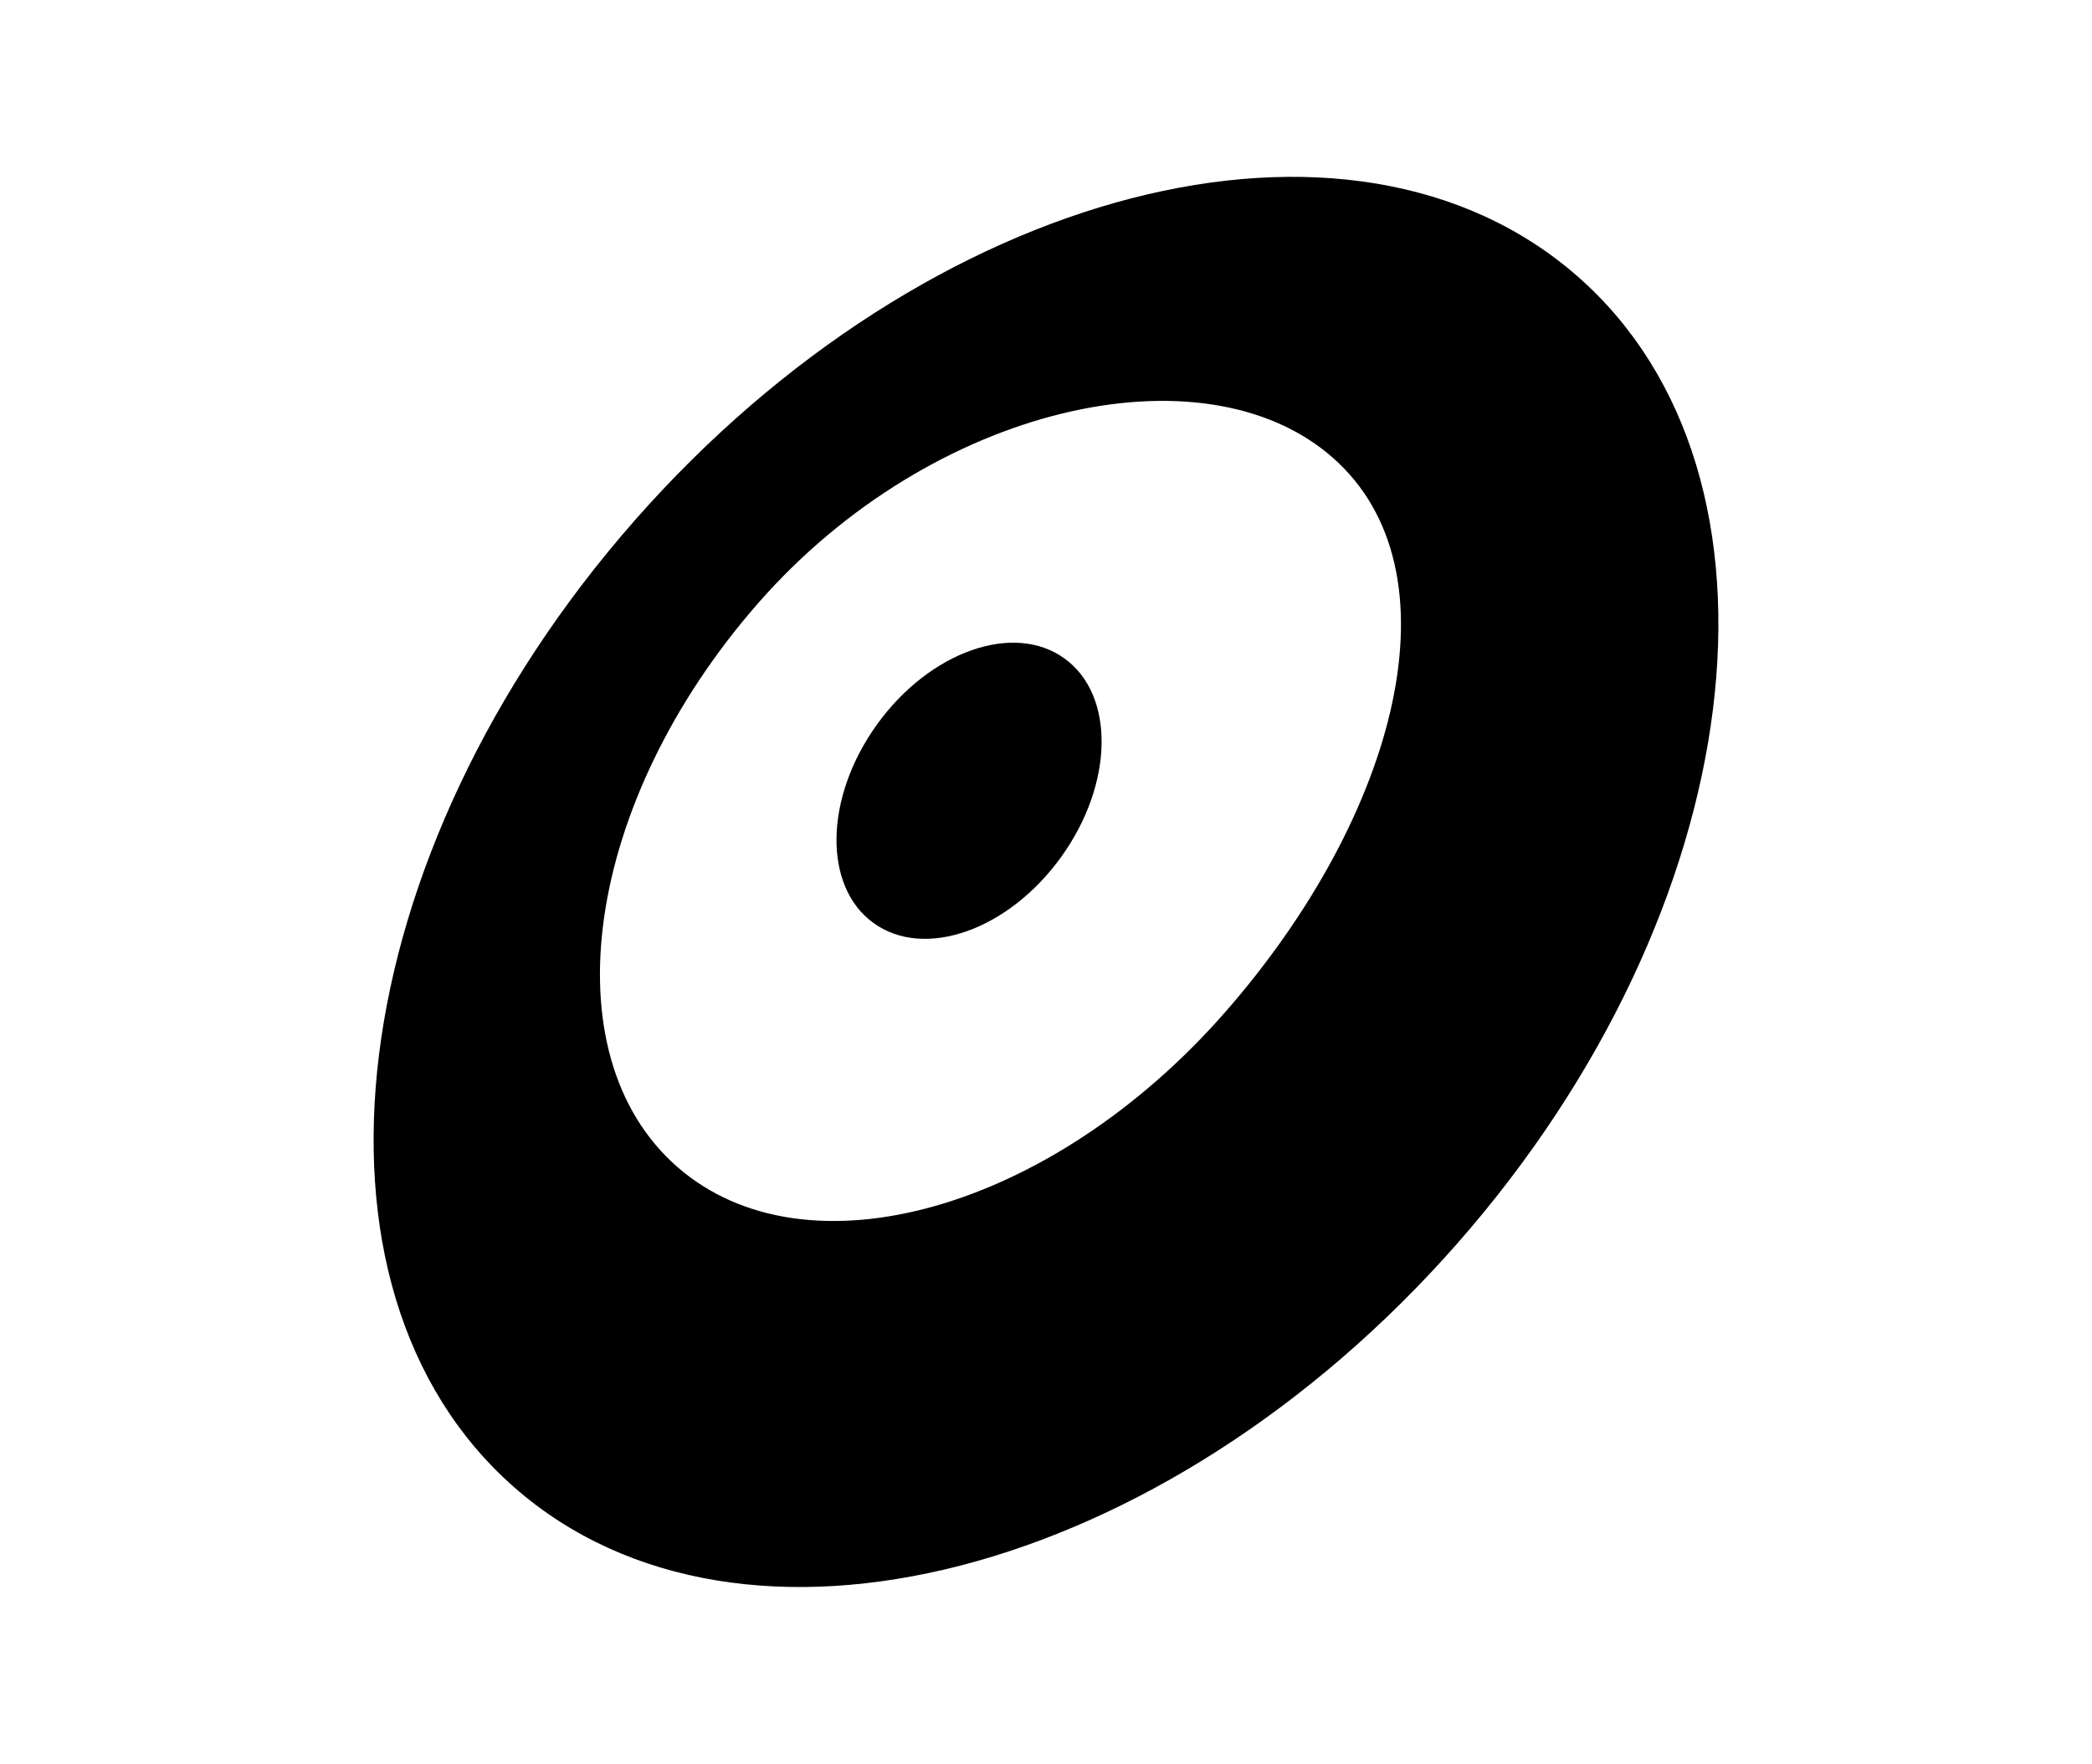 <?xml version="1.0" encoding="iso-8859-1"?>
<!-- Generator: Adobe Illustrator 16.0.4, SVG Export Plug-In . SVG Version: 6.00 Build 0)  -->
<!DOCTYPE svg PUBLIC "-//W3C//DTD SVG 1.1//EN" "http://www.w3.org/Graphics/SVG/1.1/DTD/svg11.dtd">
<svg version="1.1" id="Layer_1" xmlns="http://www.w3.org/2000/svg" xmlns:xlink="http://www.w3.org/1999/xlink" x="0px" y="0px"
	 width="612px" height="516px" viewBox="0 0 612 516" style="enable-background:new 0 0 612 516;" xml:space="preserve">
<g>
	<path d="M461.602,80.933c-66.466-58.391-189.984-26.468-275.937,71.326c-85.933,97.794-101.714,224.404-35.257,282.814
		c66.458,58.391,189.985,26.449,275.928-71.327C512.26,265.933,528.051,139.323,461.602,80.933z M358.406,296.103
		c-50.805,57.994-122.571,78.266-160.303,45.238c-37.723-33.062-27.118-106.88,23.685-164.891
		c50.812-58.012,130.277-75.699,168-42.655C427.511,166.818,409.209,238.074,358.406,296.103z"/>
	<path d="M311.397,192.619c-14.852-10.731-39.413-2.06-54.822,19.295c-15.42,21.391-15.872,47.406-1.012,58.121
		c14.868,10.73,39.43,2.096,54.841-19.296C325.832,229.366,326.266,203.333,311.397,192.619z"/>
</g>
</svg>
